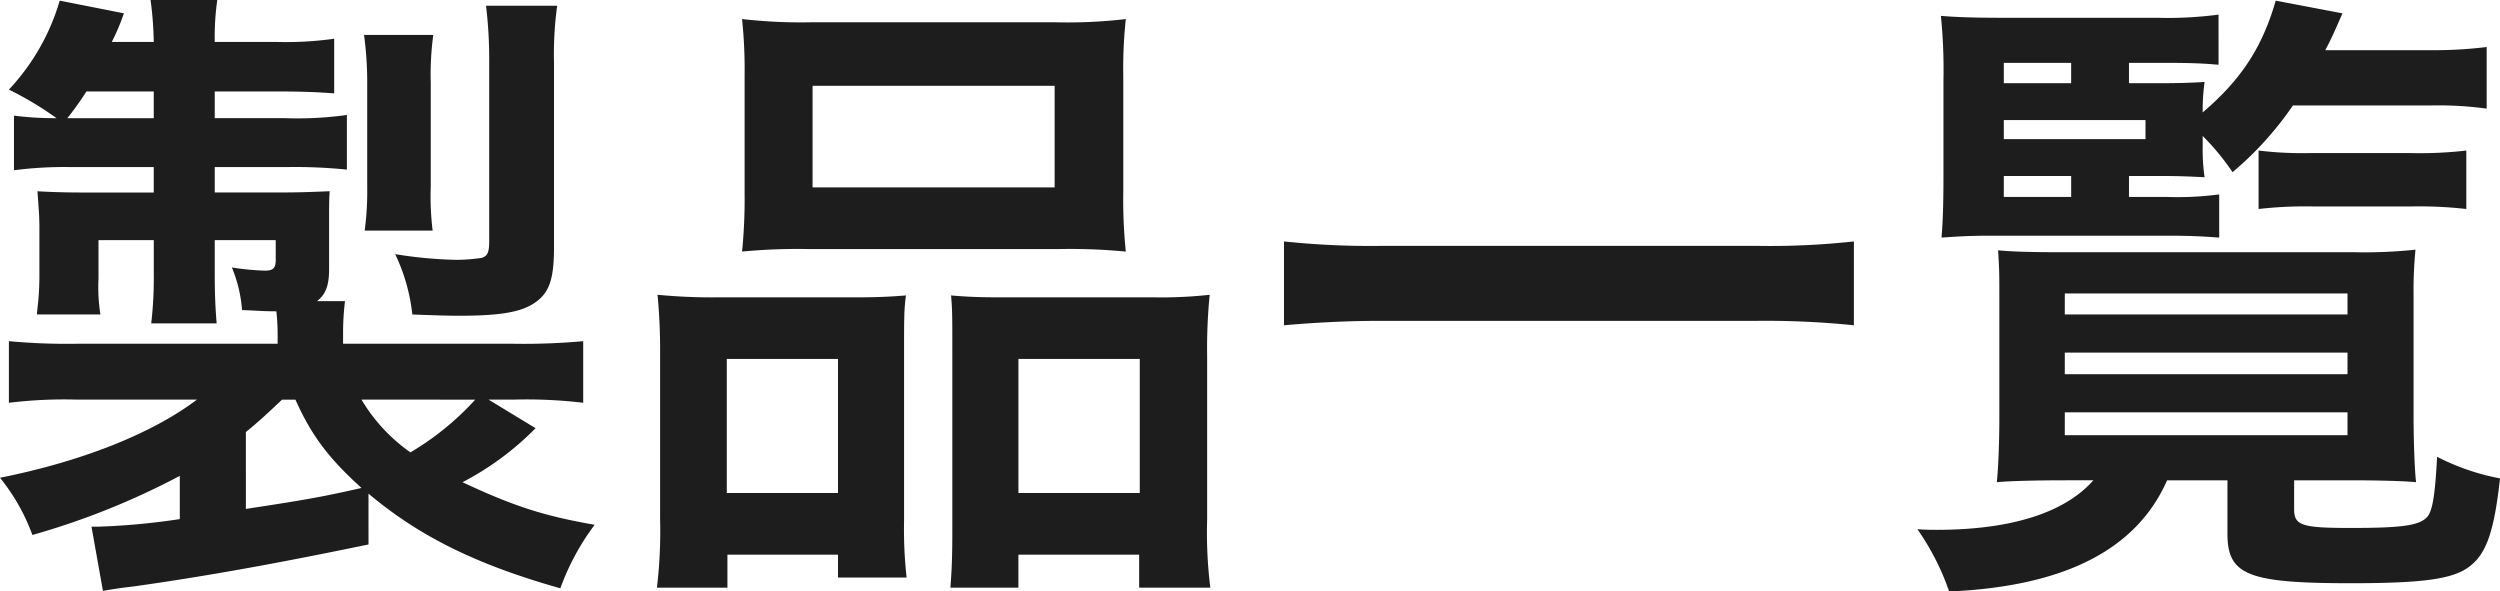 <svg xmlns="http://www.w3.org/2000/svg" width="409.24" height="96.824" viewBox="0 0 409.24 96.824"><title>製品一覧</title><path d="M63.544-6.864C71.968.208,81.328,4.784,94.952,8.632a39.761,39.761,0,0,1,5.616-10.4c-8.424-1.456-13.416-3.12-21.632-6.968a47.632,47.632,0,0,0,11.96-8.84l-7.7-4.68h4.16a77.176,77.176,0,0,1,11.336.52V-31.824a107.163,107.163,0,0,1-11.856.416H59.384v-1.768a43.607,43.607,0,0,1,.312-5.2H55.12c1.456-1.144,1.976-2.6,1.976-5.3V-51.9c0-2.08,0-3.224.1-4.472-2.5.1-4.472.208-8.32.208h-10.5v-4.16H50.232a84.449,84.449,0,0,1,9.776.416v-8.944a58.826,58.826,0,0,1-10.3.52H38.376V-72.7H48.464c4.16,0,6.552.1,9.464.312v-8.944a56.542,56.542,0,0,1-9.568.52H38.376a43.3,43.3,0,0,1,.416-6.864H27.872a58.036,58.036,0,0,1,.52,6.864H21.528a35.233,35.233,0,0,0,1.976-4.68L13-87.568a35.915,35.915,0,0,1-8.32,14.56,55.253,55.253,0,0,1,7.8,4.68,52.6,52.6,0,0,1-6.968-.416V-59.8a63.3,63.3,0,0,1,9.36-.52h13.52v4.16H16.328c-2.392,0-5.408-.1-6.968-.208.208,3.12.312,3.952.312,5.928v7.8a44.543,44.543,0,0,1-.312,5.408l-.1,1.04h10.4a29.346,29.346,0,0,1-.312-5.928v-6.24h9.048v5.408a64.54,64.54,0,0,1-.416,8.216H38.688c-.208-2.5-.312-4.888-.312-8.216V-48.36H48.36v3.224c0,1.352-.416,1.768-1.768,1.768a42.052,42.052,0,0,1-5.408-.52,22.758,22.758,0,0,1,1.664,6.968c2.6.1,3.328.208,5.616.208.1.832.208,2.5.208,3.536v1.768H16.224A103.052,103.052,0,0,1,4.68-31.824v10.088a73.977,73.977,0,0,1,11.128-.52H35.464c-7.28,5.512-18.72,10.088-32.24,12.792A32.746,32.746,0,0,1,8.528-.1,122.575,122.575,0,0,0,32.656-9.776V-2.7A112.3,112.3,0,0,1,19.24-1.456H18.2l1.872,10.5c1.976-.312,2.392-.416,5.1-.728,11.024-1.56,22.36-3.536,38.376-6.864ZM43.472-16.952c2.08-1.664,4.056-3.536,5.928-5.3h2.184c2.6,5.824,5.408,9.568,10.816,14.456-5.928,1.352-8.632,1.872-18.928,3.432Zm37.544-5.3a45.834,45.834,0,0,1-10.608,8.632A28,28,0,0,1,62.4-22.256ZM14.248-68.328a49.621,49.621,0,0,0,3.12-4.368H28.392v4.368Zm59.8,18.408a45.592,45.592,0,0,1-.312-7.176V-74.152a47.969,47.969,0,0,1,.416-7.8H62.816a57.61,57.61,0,0,1,.52,7.8v17.16a47.926,47.926,0,0,1-.416,7.072ZM93.912-77.376a58.366,58.366,0,0,1,.52-9.36H82.784a72.267,72.267,0,0,1,.52,8.84v29.744c0,1.872-.312,2.392-1.248,2.7A30.554,30.554,0,0,1,78-45.136a69.5,69.5,0,0,1-10.088-.936,30.236,30.236,0,0,1,2.808,9.88c2.6.1,5.512.208,7.592.208,6.448,0,9.776-.52,12.064-1.872,2.7-1.664,3.536-3.848,3.536-9.36Zm31.2,21.32a86.38,86.38,0,0,1-.416,9.568,95.357,95.357,0,0,1,10.816-.416H176.7a95.357,95.357,0,0,1,10.816.416,82.5,82.5,0,0,1-.416-9.672V-75.4a74.171,74.171,0,0,1,.416-9.152,81.849,81.849,0,0,1-11.856.52H136.448a85.625,85.625,0,0,1-11.752-.52,79.365,79.365,0,0,1,.416,9.256ZM136.24-73.632h39.624v16.64H136.24ZM111.28-2.7a78.194,78.194,0,0,1-.52,11.232H122.3V3.12h18.1V6.864h11.232a71.533,71.533,0,0,1-.416-9.36V-30.264c0-5.3,0-6.864.312-9.048-2.5.208-4.784.312-7.8.312H120.952a94.088,94.088,0,0,1-10.088-.416,97.1,97.1,0,0,1,.416,9.984ZM122.2-28.912h18.2V-6.968H122.2ZM166.608-39c-3.12,0-5.3-.1-7.7-.312.208,2.184.208,3.848.208,8.528V-.728c0,4.264-.1,6.344-.312,9.256h11.128V3.12H189.7V8.528h11.648a73.13,73.13,0,0,1-.52-11.128V-29.432a89.607,89.607,0,0,1,.416-9.984,72.814,72.814,0,0,1-9.256.416Zm3.328,10.088H189.8V-6.968H169.936ZM306.7-48.152a125.489,125.489,0,0,1-15.808.728H229.32a134.112,134.112,0,0,1-15.912-.728v13.728c4.68-.416,10.088-.728,15.912-.728h61.568a141.8,141.8,0,0,1,15.808.728Zm45.032-10.712h4.992c3.432,0,5.3.1,7.384.208a30.8,30.8,0,0,1-.312-4.992v-1.768a39.694,39.694,0,0,1,4.888,5.928,54.014,54.014,0,0,0,9.88-10.92h22.568a57.929,57.929,0,0,1,9.152.52V-79.976a71.371,71.371,0,0,1-9.152.52H383.864c.936-1.768,1.456-2.912,2.808-6.032l-10.92-2.08c-2.184,7.592-5.616,12.9-11.96,18.3a34.907,34.907,0,0,1,.312-4.992c-1.456.1-3.744.208-6.968.208h-5.408v-3.328h6.448c3.64,0,6.032.1,8.216.312V-85.28a63.015,63.015,0,0,1-9.984.52H331.552c-5.2,0-8.008-.1-10.608-.312a88.985,88.985,0,0,1,.416,10.608v15.288c0,5.2-.1,7.592-.312,10.4,2.912-.208,4.784-.312,8.112-.312h28.808c3.744,0,5.72.1,8.528.312v-7.072a51.85,51.85,0,0,1-8.528.416h-6.24Zm-9.464,0v3.432H331.24v-3.432ZM331.24-64.9v-3.12h23.192v3.12Zm0-9.152v-3.328h11.024v3.328Zm14.664,65c-4.68,5.3-13.416,8.112-25.688,8.112-.728,0-1.768,0-3.12-.1a41.122,41.122,0,0,1,5.2,10.192c18.928-.832,30.68-6.864,35.672-18.2h9.88V-.312c0,6.76,3.328,8.112,20.176,8.112,12.272,0,17.056-.728,19.656-2.912,2.6-2.08,3.848-5.72,4.784-14.248a37.878,37.878,0,0,1-10.3-3.536c-.312,6.136-.728,8.736-1.56,9.776-1.248,1.456-3.952,1.872-12.584,1.872-8.112,0-9.256-.416-9.256-3.12v-4.68h9.048c4.472,0,8.84.1,10.92.312-.208-1.456-.416-6.344-.416-11.024V-39.312a69.66,69.66,0,0,1,.312-7.488,80.32,80.32,0,0,1-10.088.416H340.7c-4.992,0-8.32-.1-10.4-.312.208,2.912.208,4.264.208,7.488v20.072c0,4.264-.208,8.632-.416,10.4,1.976-.208,6.864-.312,11.024-.312Zm-4.68-30.576H387.5v3.432h-46.28Zm0,9.672H387.5v3.536h-46.28Zm0,9.776H387.5v3.744h-46.28Zm31.72-33.28a67.467,67.467,0,0,1,8.944-.416h16.12a68.476,68.476,0,0,1,8.944.416v-9.568a66.244,66.244,0,0,1-9.048.416h-16.64a59.253,59.253,0,0,1-8.32-.416Z" transform="translate(-3.224 87.672)" fill="#1d1d1d"/></svg>